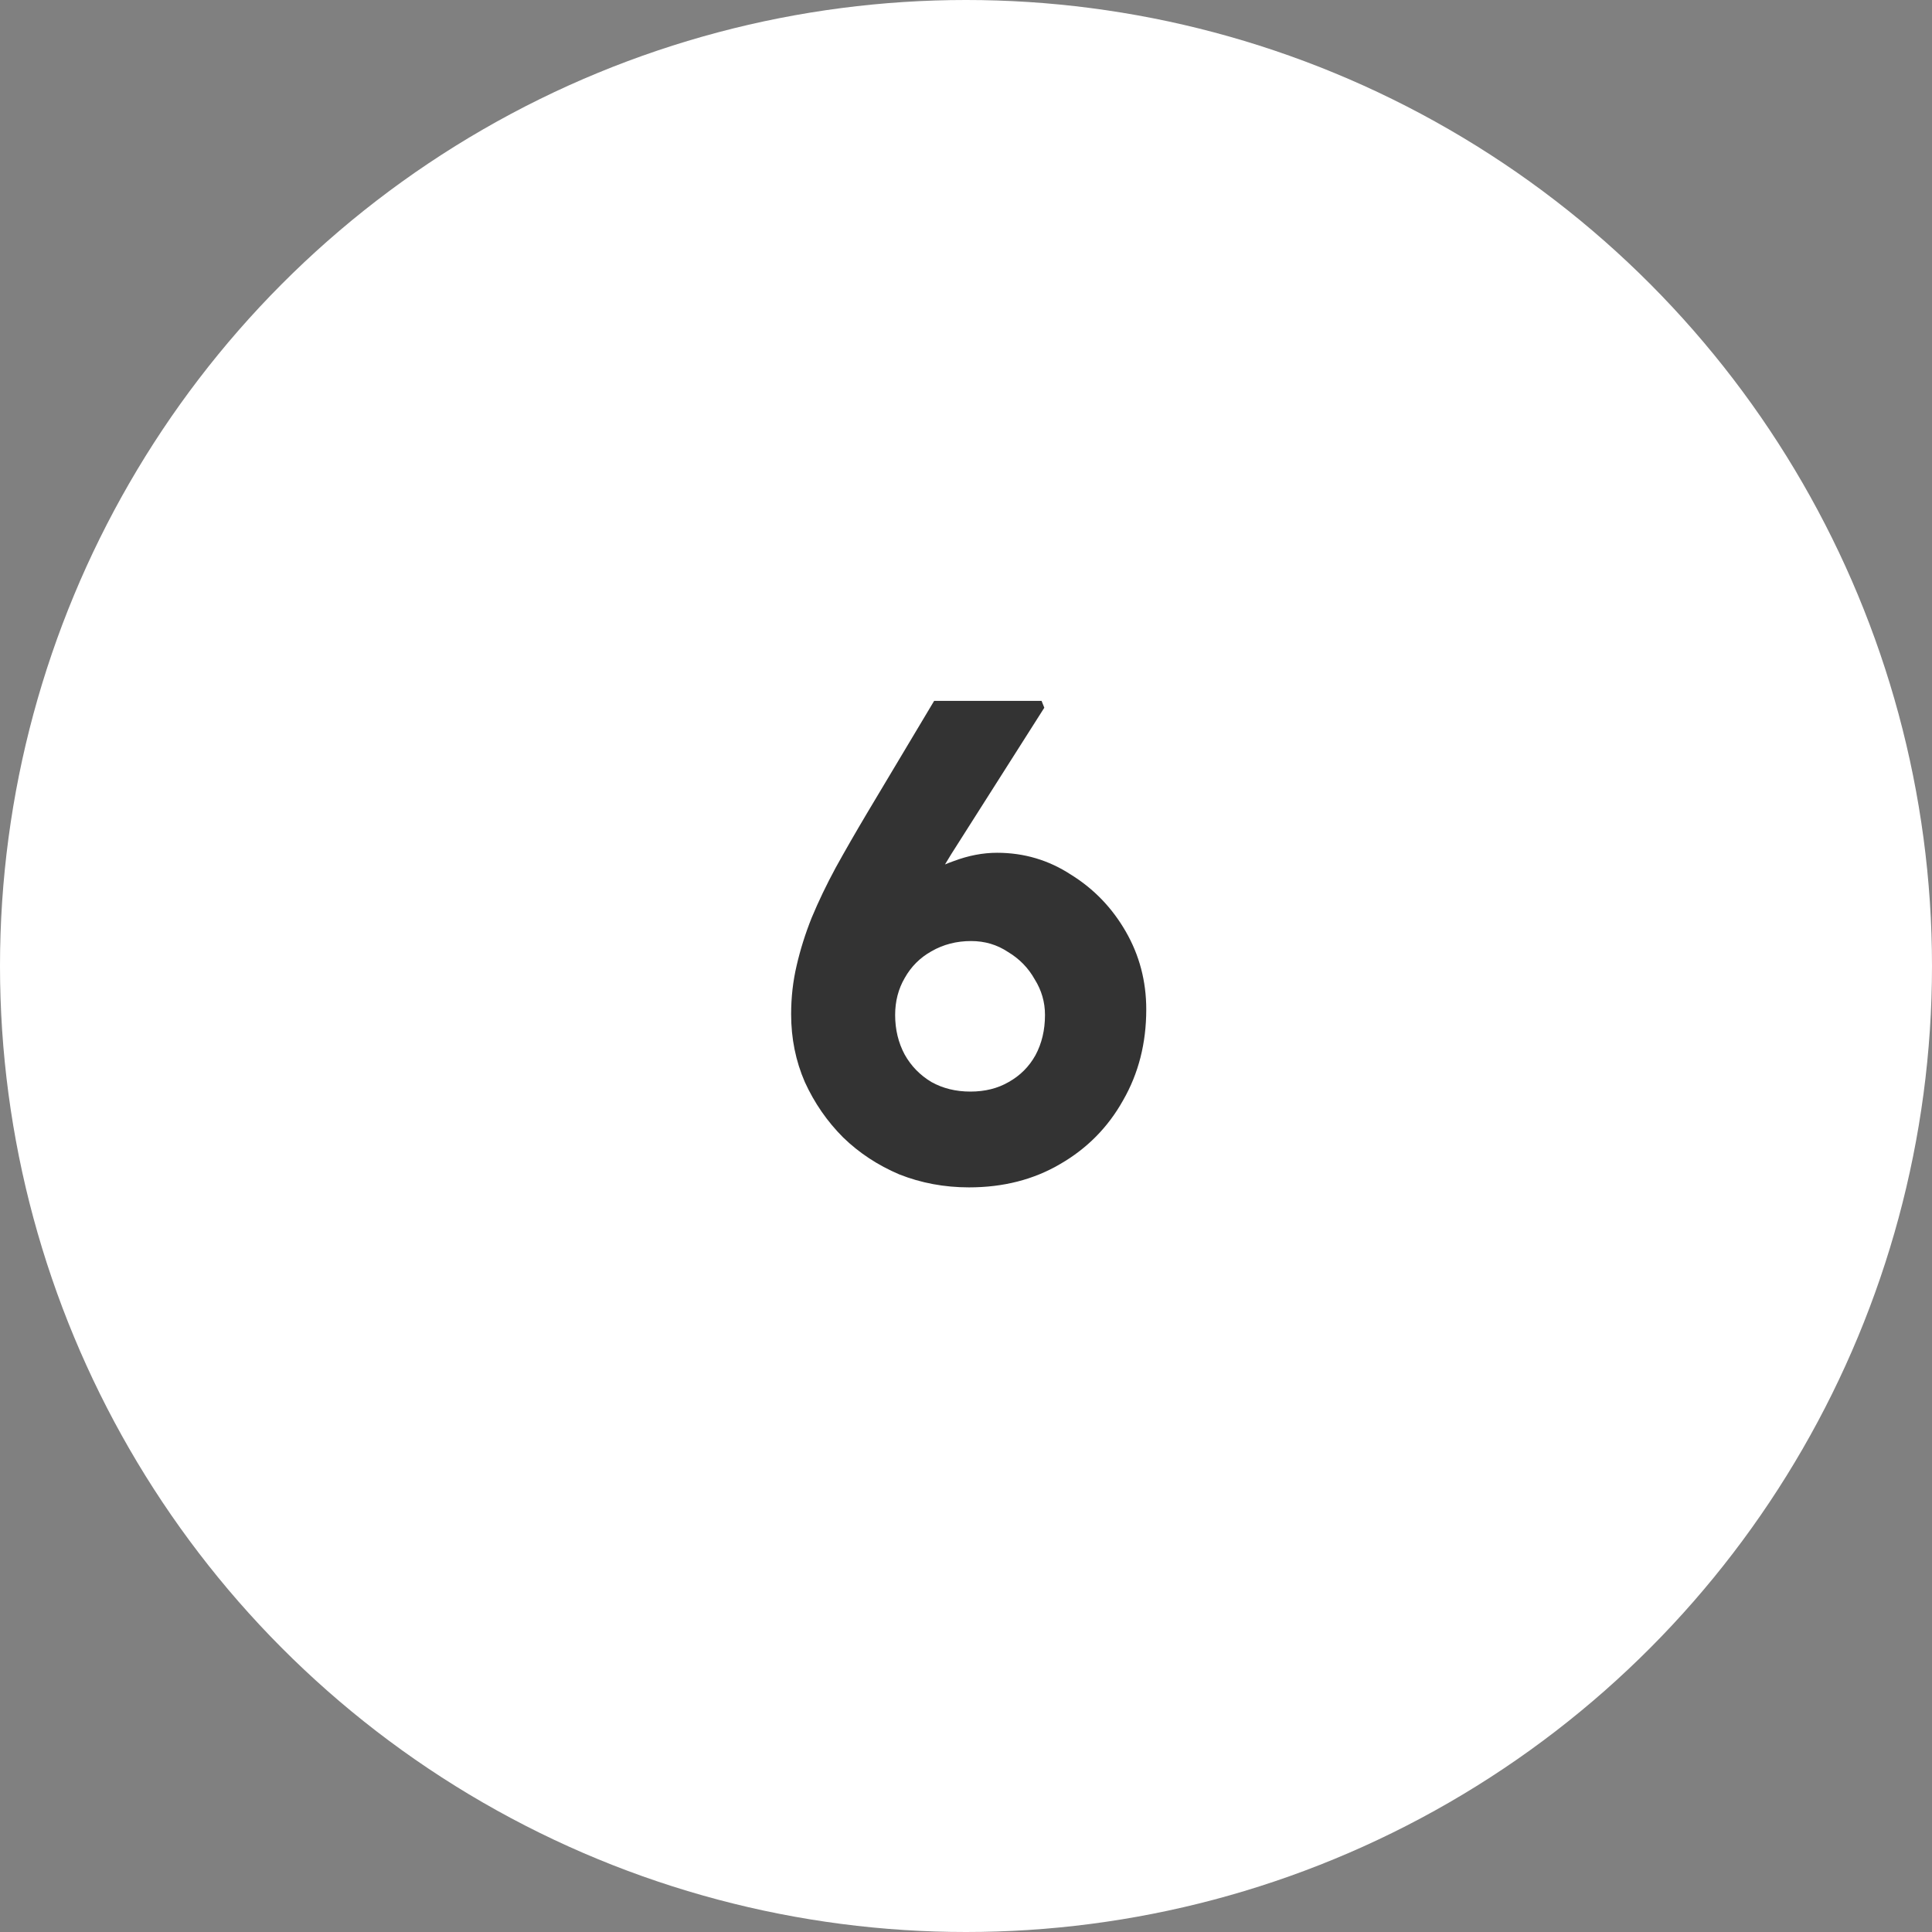 <svg xmlns="http://www.w3.org/2000/svg" width="96" height="96" viewBox="0 0 96 96" fill="none"><rect x="0" y="0" width="96" height="96" fill="#808080" stroke="none"/><circle cx="48" cy="48" r="48" fill="white"></circle><path d="M48.151 59C46.927 59 45.771 58.785 44.683 58.354C43.618 57.901 42.689 57.289 41.895 56.518C41.102 55.725 40.467 54.807 39.991 53.764C39.538 52.721 39.311 51.599 39.311 50.398C39.311 49.559 39.402 48.755 39.583 47.984C39.765 47.191 40.014 46.397 40.331 45.604C40.671 44.788 41.068 43.961 41.521 43.122C41.997 42.261 42.519 41.354 43.085 40.402L46.417 34.826H51.755L51.891 35.166L47.267 42.442C46.678 43.394 46.168 44.289 45.737 45.128C45.307 45.944 44.921 46.76 44.581 47.576C44.241 48.392 43.901 49.253 43.561 50.16L42.473 47.814C42.7 47.021 43.063 46.295 43.561 45.638C44.06 44.958 44.638 44.38 45.295 43.904C45.975 43.405 46.678 43.031 47.403 42.782C48.129 42.51 48.843 42.374 49.545 42.374C50.883 42.374 52.107 42.737 53.217 43.462C54.351 44.165 55.257 45.105 55.937 46.284C56.617 47.463 56.957 48.755 56.957 50.16C56.957 51.837 56.572 53.345 55.801 54.682C55.053 56.019 54.011 57.073 52.673 57.844C51.359 58.615 49.851 59 48.151 59ZM48.219 54.24C48.945 54.24 49.579 54.081 50.123 53.764C50.69 53.447 51.132 53.005 51.449 52.438C51.767 51.849 51.925 51.18 51.925 50.432C51.925 49.797 51.755 49.208 51.415 48.664C51.098 48.097 50.656 47.644 50.089 47.304C49.545 46.941 48.933 46.76 48.253 46.76C47.528 46.76 46.871 46.93 46.281 47.27C45.715 47.587 45.273 48.029 44.955 48.596C44.638 49.14 44.479 49.752 44.479 50.432C44.479 51.157 44.638 51.815 44.955 52.404C45.273 52.971 45.715 53.424 46.281 53.764C46.848 54.081 47.494 54.24 48.219 54.24Z" fill="#333333"></path></svg>